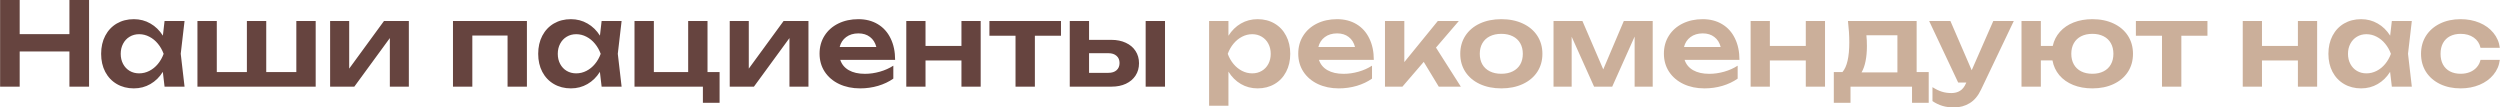 <?xml version="1.0" encoding="UTF-8"?> <svg xmlns="http://www.w3.org/2000/svg" width="6492" height="279" viewBox="0 0 6492 279" fill="none"><path d="M180.272 88.65V-1.78814e-05H231.272V225H180.272V133.65H51.122V225H0.272V-1.78814e-05H51.122V88.65H180.272ZM479.227 54.45L469.327 139.65L479.227 225H427.327L422.827 186.6C414.327 200.2 403.577 210.75 390.577 218.25C377.677 225.75 363.327 229.5 347.527 229.5C331.027 229.5 316.327 225.75 303.427 218.25C290.527 210.75 280.477 200.2 273.277 186.6C266.177 173 262.627 157.4 262.627 139.8C262.627 122.1 266.177 106.45 273.277 92.85C280.477 79.15 290.477 68.55 303.277 61.05C316.177 53.55 330.927 49.8 347.527 49.8C363.327 49.8 377.677 53.55 390.577 61.05C403.577 68.45 414.377 78.95 422.977 92.55L427.327 54.45H479.227ZM361.327 190.5C370.627 190.5 379.477 188.35 387.877 184.05C396.277 179.75 403.627 173.8 409.927 166.2C416.327 158.5 421.327 149.7 424.927 139.8C421.327 129.9 416.327 121.1 409.927 113.4C403.627 105.7 396.277 99.7 387.877 95.4C379.477 91 370.627 88.8 361.327 88.8C352.127 88.8 343.877 91 336.577 95.4C329.377 99.7 323.727 105.75 319.627 113.55C315.527 121.25 313.477 130 313.477 139.8C313.477 149.6 315.527 158.35 319.627 166.05C323.727 173.75 329.377 179.75 336.577 184.05C343.877 188.35 352.127 190.5 361.327 190.5ZM769.519 187.2V54.45H819.769V225H512.719V54.45H562.969V187.2H641.119V54.45H691.369V187.2H769.519ZM906.75 178.2L997.2 54.45H1061.7V225H1012.35V98.85L920.1 225H857.25V54.45H906.75V178.2ZM1176.29 225V54.45H1368.29V225H1318.04V92.25H1226.54V225H1176.29ZM1614.19 54.45L1604.29 139.65L1614.19 225H1562.29L1557.79 186.6C1549.29 200.2 1538.54 210.75 1525.54 218.25C1512.64 225.75 1498.29 229.5 1482.49 229.5C1465.99 229.5 1451.29 225.75 1438.39 218.25C1425.49 210.75 1415.44 200.2 1408.24 186.6C1401.14 173 1397.59 157.4 1397.59 139.8C1397.59 122.1 1401.14 106.45 1408.24 92.85C1415.44 79.15 1425.44 68.55 1438.24 61.05C1451.14 53.55 1465.89 49.8 1482.49 49.8C1498.29 49.8 1512.64 53.55 1525.54 61.05C1538.54 68.45 1549.34 78.95 1557.94 92.55L1562.29 54.45H1614.19ZM1496.29 190.5C1505.59 190.5 1514.44 188.35 1522.84 184.05C1531.24 179.75 1538.59 173.8 1544.89 166.2C1551.29 158.5 1556.29 149.7 1559.89 139.8C1556.29 129.9 1551.29 121.1 1544.89 113.4C1538.59 105.7 1531.24 99.7 1522.84 95.4C1514.44 91 1505.59 88.8 1496.29 88.8C1487.09 88.8 1478.84 91 1471.54 95.4C1464.34 99.7 1458.69 105.75 1454.59 113.55C1450.49 121.25 1448.44 130 1448.44 139.8C1448.44 149.6 1450.49 158.35 1454.59 166.05C1458.69 173.75 1464.34 179.75 1471.54 184.05C1478.84 188.35 1487.09 190.5 1496.29 190.5ZM1837.28 54.45V187.2H1868.63V267H1825.28V225H1647.68V54.45H1697.93V187.2H1787.03V54.45H1837.28ZM1944.45 178.2L2034.9 54.45H2099.4V225H2050.05V98.85L1957.8 225H1894.95V54.45H1944.45V178.2ZM2181.94 155.4C2185.74 167 2193.14 175.95 2204.14 182.25C2215.14 188.55 2229.09 191.7 2245.99 191.7C2258.89 191.7 2271.84 189.85 2284.84 186.15C2297.84 182.45 2309.49 177.25 2319.79 170.55V204.15C2308.49 212.15 2295.34 218.4 2280.34 222.9C2265.44 227.3 2249.84 229.5 2233.54 229.5C2213.34 229.5 2195.24 225.75 2179.24 218.25C2163.24 210.65 2150.74 200.05 2141.74 186.45C2132.74 172.75 2128.24 157 2128.24 139.2C2128.24 121.7 2132.54 106.2 2141.14 92.7C2149.74 79.1 2161.69 68.55 2176.99 61.05C2192.29 53.55 2209.59 49.8 2228.89 49.8C2248.29 49.8 2265.19 54.15 2279.59 62.85C2293.99 71.45 2305.04 83.75 2312.74 99.75C2320.54 115.65 2324.44 134.2 2324.44 155.4H2181.94ZM2229.19 86.7C2216.49 86.7 2205.84 89.9 2197.24 96.3C2188.74 102.6 2183.14 111.2 2180.44 122.1H2275.69C2272.79 110.8 2267.29 102.1 2259.19 96C2251.19 89.8 2241.19 86.7 2229.19 86.7ZM2496.69 119.25V54.45H2546.64V225H2496.69V157.05H2403.39V225H2353.44V54.45H2403.39V119.25H2496.69ZM2569.31 54.45H2755.16V92.85H2687.36V225H2637.11V92.85H2569.31V54.45ZM2885.95 103.5C2900.25 103.5 2912.8 106.05 2923.6 111.15C2934.5 116.15 2942.9 123.25 2948.8 132.45C2954.8 141.65 2957.8 152.25 2957.8 164.25C2957.8 176.35 2954.8 187 2948.8 196.2C2942.9 205.3 2934.55 212.4 2923.75 217.5C2913.05 222.5 2900.65 225 2886.55 225H2777.95V54.45H2828.05V103.5H2885.95ZM2975.05 225V54.45H3025.3V225H2975.05ZM2878.3 189.15C2887.3 189.15 2894.35 186.9 2899.45 182.4C2904.65 177.8 2907.25 171.55 2907.25 163.65C2907.25 155.75 2904.65 149.55 2899.45 145.05C2894.35 140.45 2887.3 138.15 2878.3 138.15H2828.05V189.15H2878.3Z" fill="#66443F"></path><path d="M3265.77 49.8C3282.27 49.8 3296.92 53.55 3309.72 61.05C3322.62 68.55 3332.62 79.15 3339.72 92.85C3346.92 106.45 3350.52 122.1 3350.52 139.8C3350.52 157.4 3346.92 173 3339.72 186.6C3332.62 200.2 3322.62 210.75 3309.72 218.25C3296.92 225.75 3282.27 229.5 3265.77 229.5C3249.77 229.5 3235.27 225.7 3222.27 218.1C3209.27 210.5 3198.52 199.8 3190.02 186V274.5H3139.77V54.45H3190.02V92.85C3198.62 79.15 3209.42 68.55 3222.42 61.05C3235.42 53.55 3249.87 49.8 3265.77 49.8ZM3251.82 190.5C3261.02 190.5 3269.27 188.35 3276.57 184.05C3283.87 179.75 3289.57 173.75 3293.67 166.05C3297.77 158.35 3299.82 149.6 3299.82 139.8C3299.82 130 3297.77 121.25 3293.67 113.55C3289.57 105.75 3283.87 99.7 3276.57 95.4C3269.27 91 3261.02 88.8 3251.82 88.8C3242.52 88.8 3233.67 91 3225.27 95.4C3216.97 99.7 3209.62 105.7 3203.22 113.4C3196.82 121.1 3191.82 129.9 3188.22 139.8C3191.82 149.7 3196.82 158.5 3203.22 166.2C3209.62 173.8 3216.97 179.75 3225.27 184.05C3233.67 188.35 3242.52 190.5 3251.82 190.5ZM3425 155.4C3428.8 167 3436.2 175.95 3447.2 182.25C3458.2 188.55 3472.15 191.7 3489.05 191.7C3501.95 191.7 3514.9 189.85 3527.9 186.15C3540.9 182.45 3552.55 177.25 3562.85 170.55V204.15C3551.55 212.15 3538.4 218.4 3523.4 222.9C3508.5 227.3 3492.9 229.5 3476.6 229.5C3456.4 229.5 3438.3 225.75 3422.3 218.25C3406.3 210.65 3393.8 200.05 3384.8 186.45C3375.8 172.75 3371.3 157 3371.3 139.2C3371.3 121.7 3375.6 106.2 3384.2 92.7C3392.8 79.1 3404.75 68.55 3420.05 61.05C3435.35 53.55 3452.65 49.8 3471.95 49.8C3491.35 49.8 3508.25 54.15 3522.65 62.85C3537.05 71.45 3548.1 83.75 3555.8 99.75C3563.6 115.65 3567.5 134.2 3567.5 155.4H3425ZM3472.25 86.7C3459.55 86.7 3448.9 89.9 3440.3 96.3C3431.8 102.6 3426.2 111.2 3423.5 122.1H3518.75C3515.85 110.8 3510.35 102.1 3502.25 96C3494.25 89.8 3484.25 86.7 3472.25 86.7ZM3728.96 123.6L3793.46 225H3736.16L3697.16 160.65L3641.81 225H3596.51V54.45H3646.76V161.25L3733.76 54.45H3788.36L3728.96 123.6ZM3898.66 229.5C3877.66 229.5 3859.06 225.75 3842.86 218.25C3826.76 210.75 3814.26 200.25 3805.36 186.75C3796.46 173.15 3792.01 157.5 3792.01 139.8C3792.01 122 3796.46 106.3 3805.36 92.7C3814.26 79.1 3826.76 68.55 3842.86 61.05C3859.06 53.55 3877.66 49.8 3898.66 49.8C3919.66 49.8 3938.21 53.55 3954.31 61.05C3970.51 68.55 3983.06 79.1 3991.96 92.7C4000.86 106.3 4005.31 122 4005.31 139.8C4005.31 157.5 4000.86 173.15 3991.96 186.75C3983.06 200.25 3970.51 210.75 3954.31 218.25C3938.21 225.75 3919.66 229.5 3898.66 229.5ZM3898.66 191.55C3910.16 191.55 3920.06 189.45 3928.36 185.25C3936.76 181.05 3943.21 175.1 3947.71 167.4C3952.21 159.6 3954.46 150.4 3954.46 139.8C3954.46 129.2 3952.21 120 3947.71 112.2C3943.21 104.4 3936.76 98.4 3928.36 94.2C3919.96 90 3910.06 87.9 3898.66 87.9C3887.16 87.9 3877.21 90 3868.81 94.2C3860.41 98.4 3853.96 104.4 3849.46 112.2C3844.96 120 3842.71 129.2 3842.71 139.8C3842.71 150.4 3844.96 159.6 3849.46 167.4C3853.96 175.1 3860.41 181.05 3868.81 185.25C3877.21 189.45 3887.16 191.55 3898.66 191.55ZM4163.35 180.15L4216.75 54.45H4291.75V225H4244.8V94.95L4186.6 225H4139.5L4081.3 95.4V225H4034.2V54.45L4109.2 54.45L4163.35 180.15ZM4374.52 155.4C4378.32 167 4385.72 175.95 4396.72 182.25C4407.72 188.55 4421.67 191.7 4438.57 191.7C4451.47 191.7 4464.42 189.85 4477.42 186.15C4490.42 182.45 4502.07 177.25 4512.37 170.55V204.15C4501.07 212.15 4487.92 218.4 4472.92 222.9C4458.02 227.3 4442.42 229.5 4426.12 229.5C4405.92 229.5 4387.82 225.75 4371.82 218.25C4355.82 210.65 4343.32 200.05 4334.32 186.45C4325.32 172.75 4320.82 157 4320.82 139.2C4320.82 121.7 4325.12 106.2 4333.72 92.7C4342.32 79.1 4354.27 68.55 4369.57 61.05C4384.87 53.55 4402.17 49.8 4421.47 49.8C4440.87 49.8 4457.77 54.15 4472.17 62.85C4486.57 71.45 4497.62 83.75 4505.32 99.75C4513.12 115.65 4517.02 134.2 4517.02 155.4H4374.52ZM4421.77 86.7C4409.07 86.7 4398.42 89.9 4389.82 96.3C4381.32 102.6 4375.72 111.2 4373.02 122.1H4468.27C4465.37 110.8 4459.87 102.1 4451.77 96C4443.77 89.8 4433.77 86.7 4421.77 86.7ZM4689.27 119.25V54.45H4739.22V225H4689.27V157.05H4595.97V225H4546.02V54.45H4595.97V119.25H4689.27ZM4977.14 187.2H5008.49V267H4965.14V225H4805.39V267H4762.04V187.2H4784.39C4790.39 180.4 4794.84 170.6 4797.74 157.8C4800.74 145 4802.24 128.95 4802.24 109.65C4802.24 92.45 4801.09 74.05 4798.79 54.45H4977.14V187.2ZM4927.19 187.95V91.65H4846.64C4847.54 99.25 4847.99 108.55 4847.99 119.55C4847.99 134.35 4846.79 147.55 4844.39 159.15C4842.09 170.65 4838.64 180.25 4834.04 187.95H4927.19ZM5176.21 54.45H5229.46L5144.41 232.65C5136.81 248.85 5126.96 260.6 5114.86 267.9C5102.76 275.3 5089.21 279 5074.21 279C5063.11 279 5053.06 277.65 5044.06 274.95C5035.06 272.25 5026.46 268.1 5018.26 262.5V226.35C5026.96 231.85 5035.06 235.75 5042.56 238.05C5050.06 240.45 5058.36 241.65 5067.46 241.65C5076.16 241.65 5083.61 239.7 5089.81 235.8C5096.11 232 5101.21 225.6 5105.11 216.6L5106.16 214.35H5085.01L5009.56 54.45H5064.76L5120.11 182.4L5176.21 54.45ZM5433.49 49.8C5454.29 49.8 5472.64 53.55 5488.54 61.05C5504.54 68.55 5516.94 79.1 5525.74 92.7C5534.54 106.3 5538.94 122 5538.94 139.8C5538.94 157.5 5534.54 173.15 5525.74 186.75C5516.94 200.25 5504.54 210.75 5488.54 218.25C5472.64 225.75 5454.29 229.5 5433.49 229.5C5414.99 229.5 5398.39 226.55 5383.69 220.65C5368.99 214.65 5356.99 206.2 5347.69 195.3C5338.49 184.3 5332.54 171.5 5329.84 156.9H5299.69V225H5249.44V54.45H5299.69V119.25H5330.59C5333.69 105.25 5339.89 93.05 5349.19 82.65C5358.49 72.15 5370.34 64.05 5384.74 58.35C5399.24 52.65 5415.49 49.8 5433.49 49.8ZM5433.49 191.55C5444.69 191.55 5454.39 189.45 5462.59 185.25C5470.89 181.05 5477.19 175.05 5481.49 167.25C5485.89 159.45 5488.09 150.3 5488.09 139.8C5488.09 129.2 5485.89 120 5481.49 112.2C5477.19 104.4 5470.89 98.4 5462.59 94.2C5454.39 90 5444.69 87.9 5433.49 87.9C5422.29 87.9 5412.54 90 5404.24 94.2C5396.04 98.4 5389.74 104.4 5385.34 112.2C5380.94 120 5378.74 129.2 5378.74 139.8C5378.74 150.3 5380.94 159.45 5385.34 167.25C5389.74 175.05 5396.04 181.05 5404.24 185.25C5412.54 189.45 5422.29 191.55 5433.49 191.55ZM5546.46 54.45H5732.31V92.85H5664.51V225H5614.26V92.85H5546.46V54.45ZM5967.2 119.25V54.45H6017.15V225H5967.2V157.05H5873.9V225H5823.95V54.45H5873.9V119.25H5967.2ZM6263.02 54.45L6253.12 139.65L6263.02 225H6211.12L6206.62 186.6C6198.12 200.2 6187.37 210.75 6174.37 218.25C6161.47 225.75 6147.12 229.5 6131.32 229.5C6114.82 229.5 6100.12 225.75 6087.22 218.25C6074.32 210.75 6064.27 200.2 6057.07 186.6C6049.97 173 6046.42 157.4 6046.42 139.8C6046.42 122.1 6049.97 106.45 6057.07 92.85C6064.27 79.15 6074.27 68.55 6087.07 61.05C6099.97 53.55 6114.72 49.8 6131.32 49.8C6147.12 49.8 6161.47 53.55 6174.37 61.05C6187.37 68.45 6198.17 78.95 6206.77 92.55L6211.12 54.45H6263.02ZM6145.12 190.5C6154.42 190.5 6163.27 188.35 6171.67 184.05C6180.07 179.75 6187.42 173.8 6193.72 166.2C6200.12 158.5 6205.12 149.7 6208.72 139.8C6205.12 129.9 6200.12 121.1 6193.72 113.4C6187.42 105.7 6180.07 99.7 6171.67 95.4C6163.27 91 6154.42 88.8 6145.12 88.8C6135.92 88.8 6127.67 91 6120.37 95.4C6113.17 99.7 6107.52 105.75 6103.42 113.55C6099.32 121.25 6097.27 130 6097.27 139.8C6097.27 149.6 6099.32 158.35 6103.42 166.05C6107.52 173.75 6113.17 179.75 6120.37 184.05C6127.67 188.35 6135.92 190.5 6145.12 190.5ZM6491.53 155.4C6489.73 170 6484.18 182.9 6474.88 194.1C6465.68 205.3 6453.68 214 6438.88 220.2C6424.08 226.4 6407.73 229.5 6389.83 229.5C6369.73 229.5 6351.88 225.75 6336.28 218.25C6320.68 210.65 6308.53 200.1 6299.83 186.6C6291.23 173 6286.93 157.4 6286.93 139.8C6286.93 122.2 6291.23 106.6 6299.83 93C6308.53 79.4 6320.68 68.8 6336.28 61.2C6351.88 53.6 6369.73 49.8 6389.83 49.8C6407.73 49.8 6424.08 52.9 6438.88 59.1C6453.68 65.3 6465.68 74.05 6474.88 85.35C6484.18 96.65 6489.73 109.6 6491.53 124.2H6441.43C6438.93 112.8 6433.03 103.9 6423.73 97.5C6414.53 91.1 6403.23 87.9 6389.83 87.9C6379.23 87.9 6369.98 89.95 6362.08 94.05C6354.28 98.15 6348.23 104.1 6343.93 111.9C6339.73 119.7 6337.63 129 6337.63 139.8C6337.63 150.5 6339.73 159.75 6343.93 167.55C6348.23 175.35 6354.28 181.3 6362.08 185.4C6369.98 189.5 6379.23 191.55 6389.83 191.55C6398.63 191.55 6406.63 190.1 6413.83 187.2C6421.13 184.2 6427.13 179.95 6431.83 174.45C6436.63 168.95 6439.83 162.6 6441.43 155.4H6491.53Z" fill="#CBAF9A"></path></svg> 